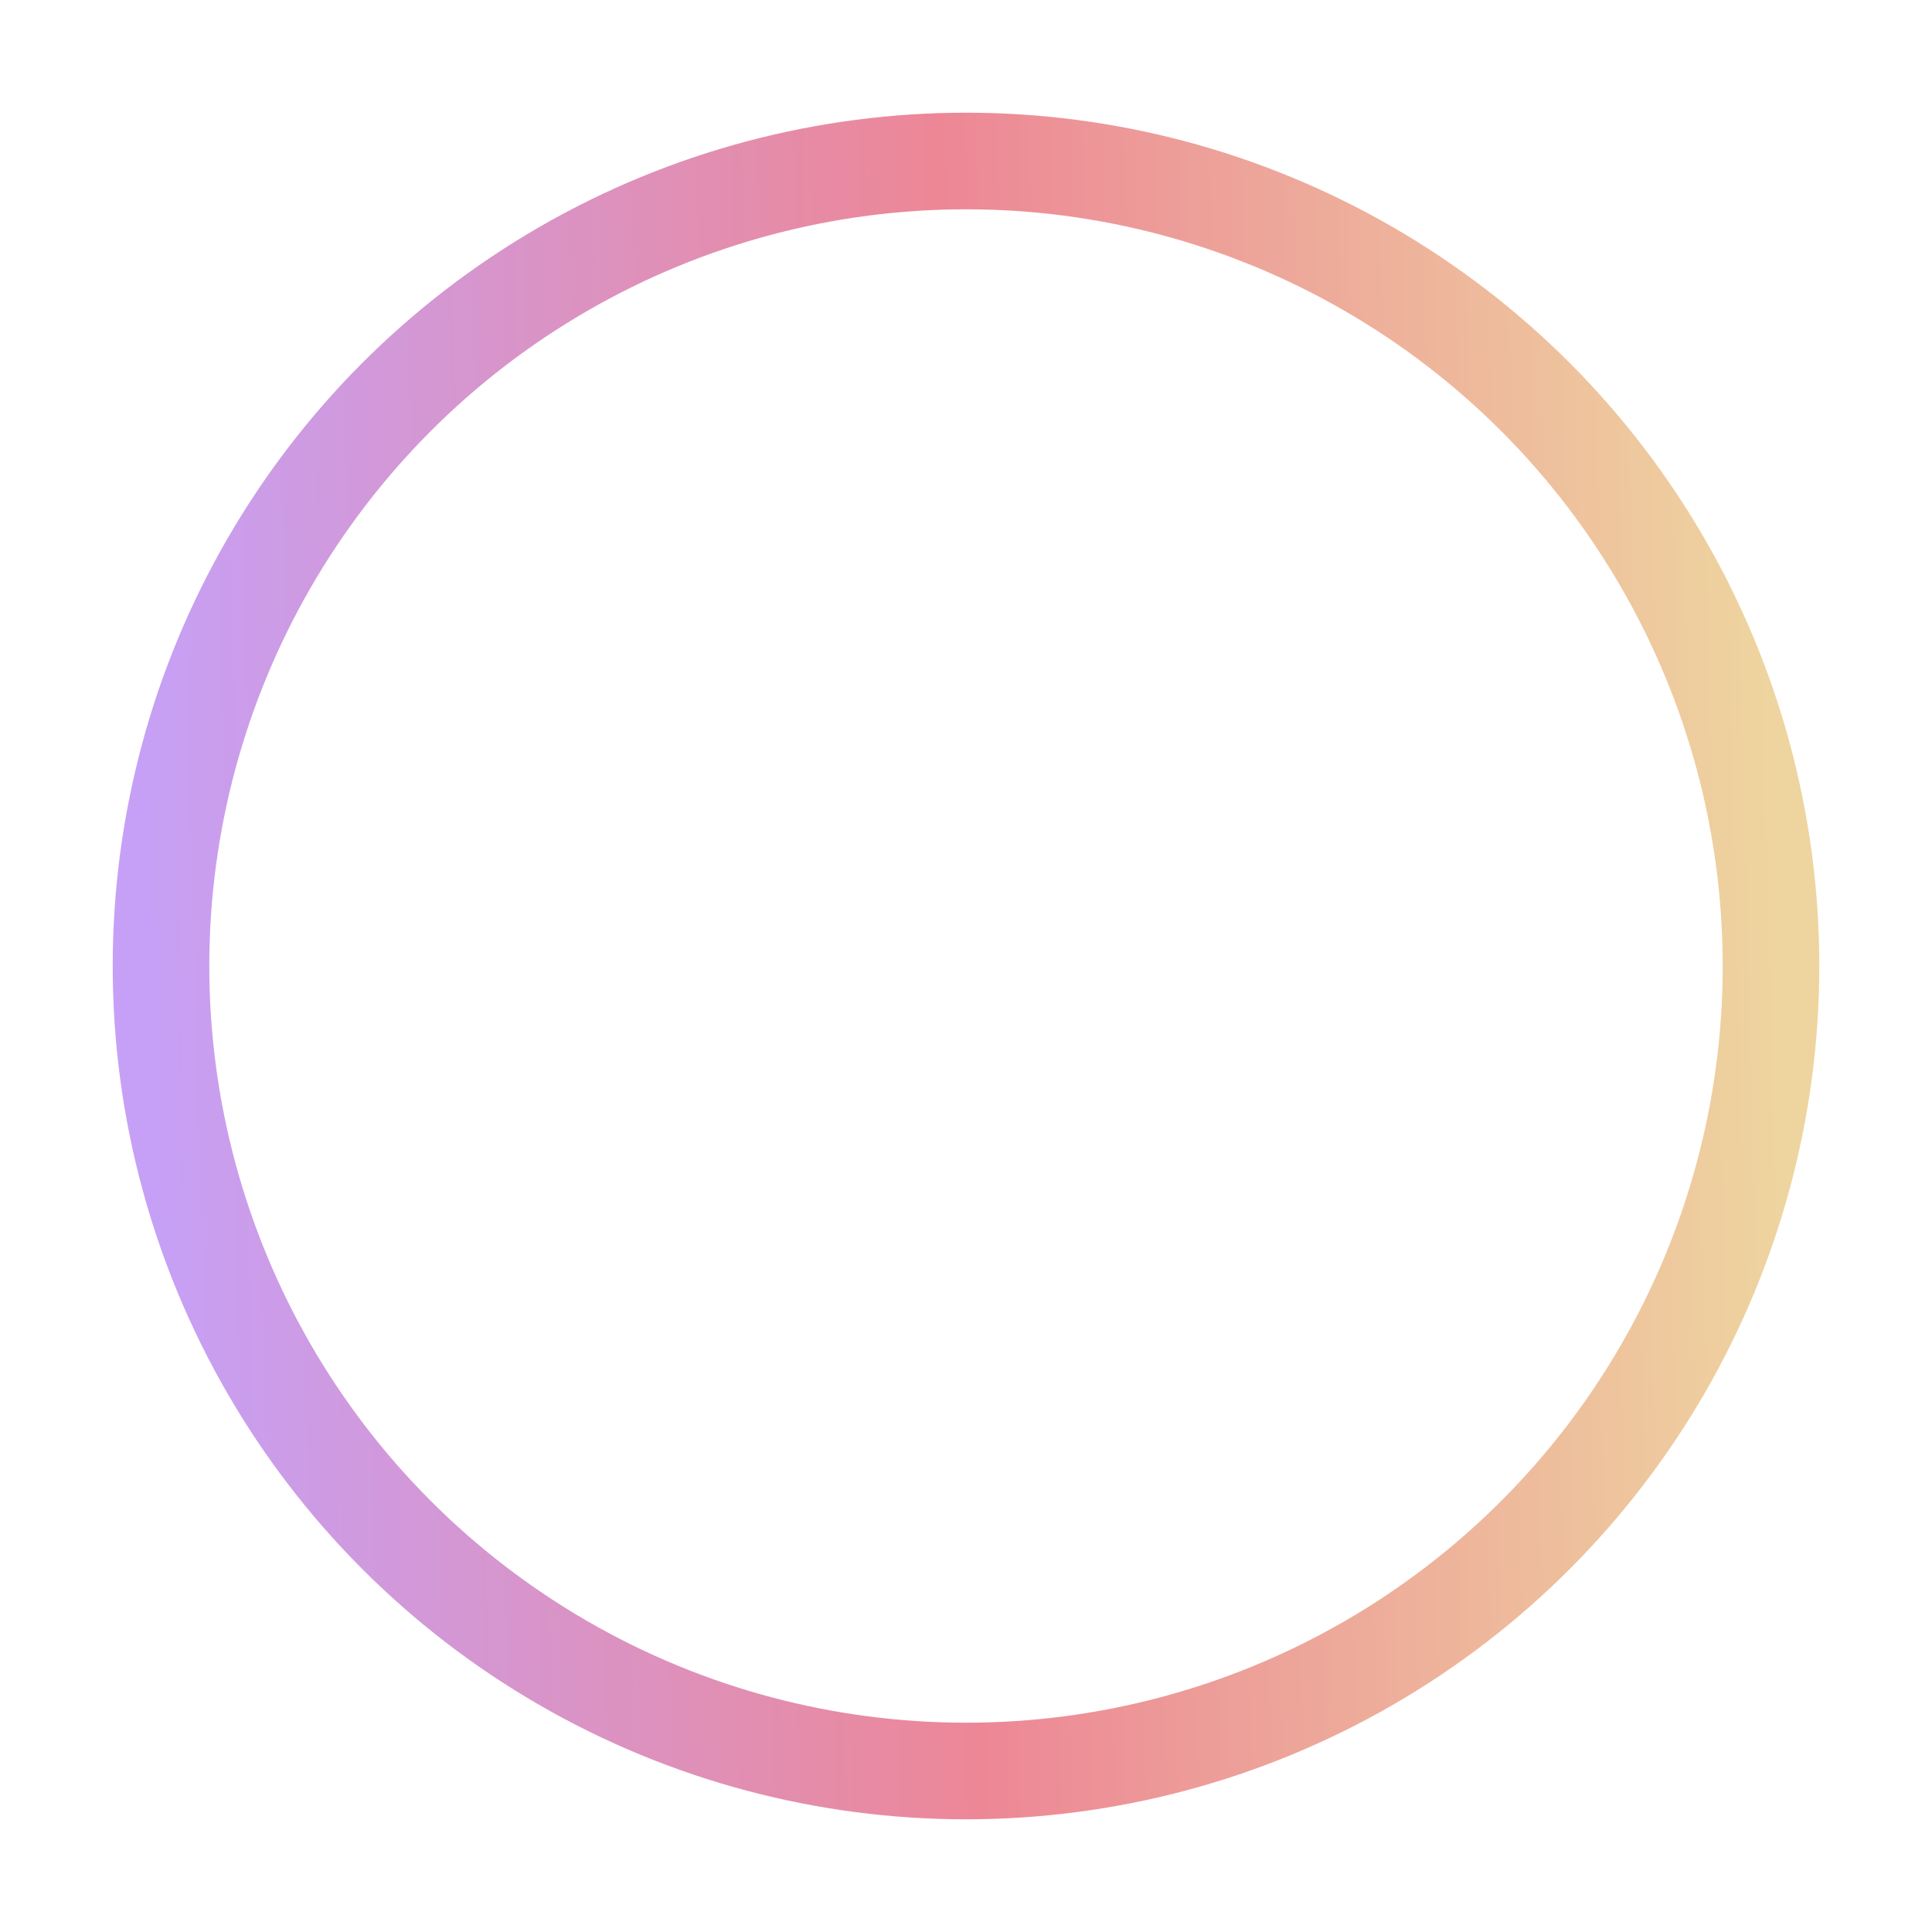 <?xml version="1.0" encoding="utf-8"?>
<svg viewBox="50 50 300 300" xmlns="http://www.w3.org/2000/svg" xmlns:xlink="http://www.w3.org/1999/xlink" xmlns:bx="https://boxy-svg.com">
  <defs>
    <linearGradient id="gradient-0-0" gradientUnits="userSpaceOnUse" x1="171.269" y1="67.295" x2="171.269" y2="317.295" spreadMethod="pad" gradientTransform="matrix(-0.026, -1, 1.01, -0.026, 9.526, 378.935)" xlink:href="#gradient-0"/>
    <linearGradient id="gradient-0" bx:pinned="true">
      <stop offset="0" style="stop-color: rgb(198, 160, 246);"/>
      <stop offset="0.5" style="stop-color: rgb(237, 135, 150);"/>
      <stop offset="1" style="stop-color: rgb(238, 212, 159);"/>
    </linearGradient>
  </defs>
  <g>
    <circle cx="200" cy="200" r="125" stroke="url(#gradient-0-0)" stroke-width="15" fill="none">
      <animateTransform attributeName="transform" attributeType="XML" type="rotate" from="0 200 200" to="360 200 200" dur="2.5s" repeatCount="indefinite"/>
    </circle>
  </g>
</svg>